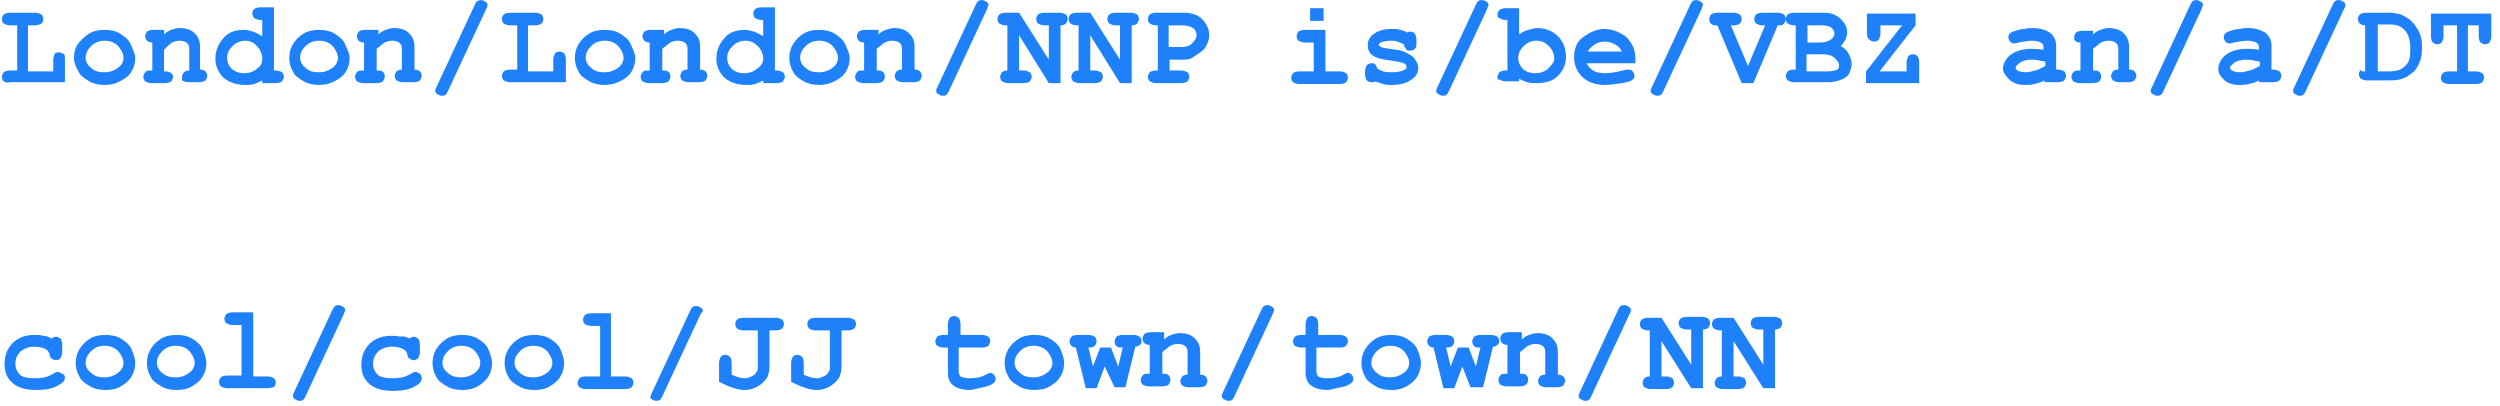<svg width="277" height="45" viewBox="0 0 277 45" fill="none" xmlns="http://www.w3.org/2000/svg">
<g clip-path="url(#clip0)">
<path d="M5.697 37.51C5.897 37.41 5.997 37.31 6.197 37.31C6.396 37.31 6.496 37.41 6.696 37.51C6.796 37.61 6.895 37.91 6.895 38.21V39.01C6.895 39.31 6.796 39.51 6.696 39.71C6.596 39.81 6.396 39.91 6.197 39.91C5.997 39.91 5.897 39.81 5.697 39.71C5.598 39.61 5.498 39.51 5.498 39.21C5.398 39.01 5.298 38.81 5.098 38.71C4.799 38.51 4.3 38.41 3.801 38.41C3.202 38.41 2.703 38.61 2.303 38.91C1.904 39.31 1.704 39.71 1.704 40.31C1.704 40.81 1.904 41.21 2.203 41.51C2.503 41.81 3.102 41.91 4 41.91C4.499 41.91 4.999 41.81 5.298 41.71C5.498 41.61 5.697 41.51 5.897 41.41C6.097 41.31 6.197 41.21 6.396 41.21C6.596 41.21 6.696 41.31 6.895 41.41C7.095 41.51 7.195 41.61 7.195 41.81C7.195 42.11 6.995 42.41 6.596 42.61C5.997 43.01 5.198 43.21 4 43.21C3.002 43.21 2.203 43.01 1.604 42.61C0.806 42.01 0.506 41.31 0.506 40.31C0.506 39.41 0.806 38.61 1.405 38.01C2.004 37.41 2.802 37.11 3.801 37.11C4.2 37.11 4.499 37.11 4.799 37.21C5.098 37.21 5.398 37.31 5.697 37.51Z" fill="#1E81FA"/>
<path d="M14.981 40.21C14.981 40.71 14.881 41.21 14.582 41.71C14.282 42.21 13.883 42.51 13.384 42.81C12.885 43.11 12.286 43.21 11.687 43.21C11.088 43.21 10.489 43.11 9.99 42.81C9.49 42.51 8.991 42.21 8.792 41.71C8.492 41.21 8.392 40.71 8.392 40.21C8.392 39.71 8.492 39.21 8.792 38.71C9.091 38.21 9.49 37.81 9.99 37.51C10.489 37.21 11.088 37.11 11.687 37.11C12.286 37.11 12.885 37.21 13.384 37.51C13.883 37.81 14.382 38.21 14.582 38.71C14.781 39.21 14.981 39.71 14.981 40.21ZM13.683 40.21C13.683 39.81 13.484 39.41 13.184 39.01C12.785 38.51 12.186 38.31 11.587 38.31C10.988 38.31 10.489 38.51 10.089 38.91C9.69 39.31 9.49 39.71 9.49 40.21C9.49 40.61 9.69 41.01 10.089 41.31C10.489 41.71 10.988 41.81 11.587 41.81C12.186 41.81 12.685 41.61 13.084 41.31C13.484 41.01 13.683 40.61 13.683 40.21Z" fill="#1E81FA"/>
<path d="M22.868 40.21C22.868 40.71 22.768 41.21 22.468 41.71C22.169 42.21 21.77 42.51 21.27 42.81C20.771 43.11 20.172 43.21 19.573 43.21C18.974 43.21 18.375 43.11 17.876 42.81C17.377 42.51 16.878 42.21 16.678 41.71C16.379 41.21 16.279 40.71 16.279 40.21C16.279 39.71 16.379 39.21 16.678 38.71C16.978 38.21 17.377 37.81 17.876 37.51C18.375 37.21 18.974 37.11 19.573 37.11C20.172 37.11 20.771 37.21 21.27 37.51C21.77 37.81 22.269 38.21 22.468 38.71C22.668 39.21 22.868 39.71 22.868 40.21ZM21.57 40.21C21.57 39.81 21.37 39.41 21.071 39.01C20.671 38.51 20.072 38.31 19.474 38.31C18.875 38.31 18.375 38.51 17.976 38.91C17.577 39.31 17.377 39.71 17.377 40.21C17.377 40.61 17.577 41.01 17.976 41.31C18.375 41.71 18.875 41.81 19.474 41.81C20.072 41.81 20.572 41.61 20.971 41.31C21.37 41.01 21.57 40.61 21.57 40.21Z" fill="#1E81FA"/>
<path d="M28.059 34.81V41.71H29.656C29.956 41.71 30.155 41.81 30.355 41.91C30.455 42.01 30.555 42.21 30.555 42.41C30.555 42.61 30.455 42.71 30.355 42.91C30.155 42.91 29.956 43.01 29.656 43.01H25.164C24.864 43.01 24.665 42.91 24.465 42.81C24.365 42.71 24.265 42.51 24.265 42.31C24.265 42.11 24.365 42.01 24.465 41.81C24.565 41.71 24.864 41.61 25.164 41.61H26.761V36.01H25.763C25.463 36.01 25.264 35.91 25.064 35.81C24.964 35.71 24.864 35.51 24.864 35.31C24.864 35.11 24.964 35.01 25.064 34.81C25.164 34.71 25.463 34.61 25.763 34.61H28.059V34.81Z" fill="#1E81FA"/>
<path d="M38.042 34.91L33.849 43.91C33.749 44.11 33.649 44.31 33.55 44.31C33.45 44.41 33.35 44.41 33.15 44.41C32.951 44.41 32.851 44.31 32.651 44.21C32.451 44.11 32.451 43.91 32.451 43.81C32.451 43.71 32.551 43.51 32.651 43.31L36.844 34.31C36.944 34.11 37.044 33.91 37.143 33.91C37.243 33.81 37.343 33.81 37.543 33.81C37.742 33.81 37.842 33.91 38.042 34.01C38.242 34.11 38.242 34.31 38.242 34.41C38.142 34.61 38.142 34.71 38.042 34.91Z" fill="#1E81FA"/>
<path d="M45.33 37.51C45.529 37.41 45.629 37.31 45.829 37.31C46.028 37.31 46.128 37.41 46.328 37.51C46.428 37.61 46.528 37.91 46.528 38.21V39.01C46.528 39.31 46.428 39.51 46.328 39.71C46.228 39.81 46.028 39.91 45.829 39.91C45.629 39.91 45.529 39.81 45.33 39.71C45.23 39.61 45.13 39.51 45.13 39.21C45.03 39.01 44.93 38.81 44.73 38.71C44.431 38.51 43.932 38.41 43.433 38.41C42.834 38.41 42.335 38.61 41.935 38.91C41.536 39.31 41.336 39.71 41.336 40.31C41.336 40.81 41.536 41.21 41.835 41.51C42.135 41.81 42.734 41.91 43.632 41.91C44.132 41.91 44.631 41.81 44.93 41.71C45.13 41.61 45.33 41.51 45.529 41.41C45.729 41.31 45.829 41.21 46.028 41.21C46.228 41.21 46.328 41.31 46.528 41.41C46.627 41.51 46.727 41.71 46.727 41.91C46.727 42.21 46.528 42.51 46.128 42.71C45.529 43.11 44.73 43.31 43.533 43.31C42.534 43.31 41.736 43.11 41.137 42.71C40.338 42.11 40.038 41.41 40.038 40.41C40.038 39.51 40.338 38.71 40.937 38.11C41.536 37.51 42.335 37.21 43.333 37.21C43.732 37.21 44.032 37.21 44.331 37.31C44.73 37.21 45.03 37.31 45.33 37.51Z" fill="#1E81FA"/>
<path d="M54.514 40.21C54.514 40.71 54.414 41.21 54.115 41.71C53.815 42.21 53.416 42.51 52.917 42.81C52.417 43.11 51.819 43.21 51.219 43.21C50.62 43.21 50.022 43.11 49.522 42.81C49.023 42.51 48.524 42.21 48.324 41.71C48.025 41.21 47.925 40.71 47.925 40.21C47.925 39.71 48.025 39.21 48.324 38.71C48.624 38.21 49.023 37.81 49.522 37.51C50.022 37.21 50.62 37.11 51.219 37.11C51.819 37.11 52.417 37.21 52.917 37.51C53.416 37.81 53.915 38.21 54.115 38.71C54.314 39.21 54.514 39.71 54.514 40.21ZM53.216 40.21C53.216 39.81 53.016 39.41 52.717 39.01C52.318 38.51 51.719 38.31 51.12 38.31C50.521 38.31 50.022 38.51 49.622 38.91C49.223 39.31 49.023 39.71 49.023 40.21C49.023 40.61 49.223 41.01 49.622 41.31C50.022 41.71 50.521 41.81 51.12 41.81C51.719 41.81 52.218 41.61 52.617 41.31C53.016 41.01 53.216 40.61 53.216 40.21Z" fill="#1E81FA"/>
<path d="M62.5 40.21C62.5 40.71 62.401 41.21 62.101 41.71C61.801 42.21 61.402 42.51 60.903 42.81C60.404 43.11 59.805 43.21 59.206 43.21C58.607 43.21 58.008 43.11 57.509 42.81C57.01 42.51 56.511 42.21 56.311 41.71C56.011 41.21 55.911 40.71 55.911 40.21C55.911 39.71 56.011 39.21 56.311 38.71C56.61 38.21 57.01 37.81 57.509 37.51C58.008 37.21 58.607 37.11 59.206 37.11C59.805 37.11 60.404 37.21 60.903 37.51C61.402 37.81 61.901 38.21 62.101 38.71C62.301 39.21 62.5 39.71 62.5 40.21ZM61.203 40.21C61.203 39.81 61.003 39.41 60.703 39.01C60.304 38.51 59.705 38.31 59.106 38.31C58.507 38.31 58.008 38.51 57.609 38.91C57.209 39.31 57.01 39.71 57.01 40.21C57.01 40.61 57.209 41.01 57.609 41.31C58.008 41.71 58.507 41.81 59.106 41.81C59.705 41.81 60.204 41.61 60.603 41.31C61.003 41.01 61.203 40.61 61.203 40.21Z" fill="#1E81FA"/>
<path d="M67.692 34.81V41.71H69.289C69.588 41.71 69.788 41.81 69.988 41.91C70.087 42.01 70.187 42.21 70.187 42.41C70.187 42.61 70.087 42.71 69.988 42.91C69.888 43.01 69.588 43.11 69.289 43.11H64.896C64.597 43.11 64.397 43.01 64.197 42.91C64.098 42.81 63.998 42.61 63.998 42.41C63.998 42.21 64.098 42.11 64.197 41.91C64.297 41.81 64.597 41.71 64.896 41.71H66.493V36.11H65.495C65.196 36.11 64.996 36.01 64.796 35.91C64.697 35.81 64.597 35.61 64.597 35.41C64.597 35.21 64.697 35.11 64.796 34.91C64.896 34.81 65.196 34.71 65.495 34.71H67.692V34.81Z" fill="#1E81FA"/>
<path d="M77.575 34.91L73.382 43.91C73.282 44.11 73.182 44.31 73.082 44.31C72.983 44.41 72.883 44.41 72.683 44.41C72.483 44.41 72.383 44.31 72.184 44.21C71.984 44.11 72.084 44.01 72.084 43.91C72.084 43.81 72.184 43.61 72.284 43.41L76.477 34.41C76.576 34.21 76.676 34.01 76.776 34.01C76.876 33.91 76.976 33.91 77.175 33.91C77.375 33.91 77.475 34.01 77.674 34.11C77.874 34.21 77.874 34.41 77.874 34.51C77.774 34.61 77.674 34.71 77.575 34.91Z" fill="#1E81FA"/>
<path d="M85.262 36.61V40.51C85.262 41.01 85.162 41.41 85.062 41.71C84.762 42.21 84.463 42.51 83.964 42.81C83.465 43.11 82.966 43.21 82.466 43.21C81.767 43.21 80.869 42.91 79.671 42.31V40.21C79.671 39.91 79.771 39.71 79.871 39.51C79.971 39.41 80.17 39.31 80.37 39.31C80.57 39.31 80.669 39.41 80.869 39.51C80.969 39.61 81.069 39.91 81.069 40.21V41.51C81.668 41.81 82.167 41.91 82.566 41.91C82.766 41.91 83.065 41.81 83.265 41.71C83.465 41.61 83.664 41.51 83.764 41.31C83.864 41.11 83.964 41.01 83.964 40.91C83.964 40.81 83.964 40.61 83.964 40.41V36.61H82.367C82.067 36.61 81.867 36.51 81.668 36.41C81.568 36.31 81.468 36.11 81.468 35.91C81.468 35.71 81.568 35.51 81.668 35.41C81.767 35.31 82.067 35.21 82.367 35.21H85.96C86.26 35.21 86.46 35.31 86.659 35.41C86.759 35.51 86.859 35.71 86.859 35.91C86.859 36.11 86.759 36.31 86.659 36.41C86.559 36.51 86.26 36.61 85.96 36.61H85.262Z" fill="#1E81FA"/>
<path d="M93.248 36.61V40.51C93.248 41.01 93.148 41.41 93.048 41.71C92.749 42.21 92.449 42.51 91.95 42.81C91.451 43.11 90.952 43.21 90.453 43.21C89.754 43.21 88.856 42.91 87.657 42.31V40.21C87.657 39.91 87.757 39.71 87.857 39.51C87.957 39.41 88.157 39.31 88.356 39.31C88.556 39.31 88.656 39.41 88.856 39.51C88.955 39.61 89.055 39.91 89.055 40.21V41.51C89.654 41.81 90.153 41.91 90.553 41.91C90.752 41.91 91.052 41.81 91.251 41.71C91.451 41.61 91.651 41.51 91.751 41.31C91.85 41.11 91.95 41.01 91.95 40.91C91.95 40.81 91.95 40.61 91.95 40.41V36.61H90.353C90.053 36.61 89.854 36.51 89.654 36.41C89.554 36.31 89.454 36.11 89.454 35.91C89.454 35.71 89.554 35.51 89.654 35.41C89.754 35.31 90.053 35.21 90.353 35.21H93.947C94.246 35.21 94.446 35.31 94.646 35.41C94.746 35.51 94.845 35.71 94.845 35.91C94.845 36.11 94.746 36.31 94.646 36.41C94.546 36.51 94.246 36.61 93.947 36.61H93.248Z" fill="#1E81FA"/>
<path d="M106.226 38.51V41.11C106.226 41.41 106.326 41.61 106.426 41.71C106.625 41.81 106.925 41.91 107.424 41.91C108.123 41.91 108.722 41.81 109.221 41.51C109.42 41.41 109.62 41.31 109.72 41.31C109.92 41.31 110.019 41.41 110.119 41.51C110.219 41.61 110.319 41.81 110.319 42.01C110.319 42.21 110.219 42.31 110.119 42.41C109.92 42.61 109.52 42.81 108.921 42.91C108.322 43.01 107.823 43.21 107.424 43.21C106.625 43.21 106.026 43.01 105.627 42.71C105.228 42.41 105.028 41.91 105.028 41.41V38.51H104.529C104.229 38.51 104.03 38.41 103.83 38.31C103.73 38.21 103.63 38.01 103.63 37.81C103.63 37.61 103.73 37.51 103.83 37.31C103.93 37.21 104.229 37.11 104.529 37.11H105.028V35.91C105.028 35.61 105.128 35.41 105.228 35.21C105.327 35.11 105.527 35.01 105.727 35.01C105.926 35.01 106.026 35.11 106.226 35.21C106.326 35.31 106.426 35.61 106.426 35.91V37.11H108.822C109.121 37.11 109.321 37.21 109.52 37.31C109.62 37.41 109.72 37.61 109.72 37.81C109.72 38.01 109.62 38.11 109.52 38.31C109.421 38.41 109.121 38.51 108.822 38.51H106.226Z" fill="#1E81FA"/>
<path d="M117.906 40.21C117.906 40.71 117.806 41.21 117.507 41.71C117.207 42.21 116.808 42.51 116.309 42.81C115.81 43.11 115.211 43.21 114.612 43.21C114.013 43.21 113.414 43.11 112.915 42.81C112.415 42.51 111.916 42.21 111.717 41.71C111.417 41.21 111.317 40.71 111.317 40.21C111.317 39.71 111.417 39.21 111.717 38.71C112.016 38.21 112.415 37.81 112.915 37.51C113.414 37.21 114.013 37.11 114.612 37.11C115.211 37.11 115.81 37.21 116.309 37.51C116.808 37.81 117.307 38.21 117.507 38.71C117.706 39.21 117.906 39.71 117.906 40.21ZM116.608 40.21C116.608 39.81 116.409 39.41 116.109 39.01C115.71 38.51 115.111 38.31 114.512 38.31C113.913 38.31 113.414 38.51 113.014 38.91C112.615 39.31 112.415 39.71 112.415 40.21C112.415 40.61 112.615 41.01 113.014 41.31C113.414 41.71 113.913 41.81 114.512 41.81C115.111 41.81 115.61 41.61 116.009 41.31C116.409 41.01 116.608 40.61 116.608 40.21Z" fill="#1E81FA"/>
<path d="M122.398 40.61L121.5 43.01H120.302L119.204 38.51C119.004 38.51 118.805 38.41 118.705 38.31C118.605 38.21 118.505 38.01 118.505 37.81C118.505 37.61 118.605 37.51 118.705 37.31C118.805 37.21 119.104 37.11 119.404 37.11H120.601C120.901 37.11 121.101 37.21 121.3 37.31C121.4 37.41 121.5 37.61 121.5 37.81C121.5 38.01 121.4 38.21 121.3 38.31C121.2 38.41 121.001 38.51 120.601 38.51L121.101 40.61L121.899 38.51H123.097L123.896 40.61L124.395 38.51C124.096 38.51 123.896 38.51 123.796 38.41C123.596 38.31 123.497 38.11 123.497 37.81C123.497 37.61 123.596 37.51 123.696 37.31C123.796 37.21 124.096 37.11 124.395 37.11H125.593C125.892 37.11 126.092 37.21 126.292 37.31C126.392 37.41 126.491 37.61 126.491 37.81C126.491 38.01 126.392 38.11 126.292 38.21C126.192 38.31 125.992 38.41 125.793 38.41L124.695 42.91H123.497L122.398 40.61Z" fill="#1E81FA"/>
<path d="M128.987 37.21V37.61C129.187 37.41 129.486 37.21 129.786 37.11C130.085 37.01 130.385 36.91 130.684 36.91C131.483 36.91 132.082 37.11 132.481 37.61C132.881 38.01 132.98 38.51 132.98 39.11V41.51C133.28 41.51 133.48 41.61 133.579 41.71C133.679 41.81 133.779 42.01 133.779 42.21C133.779 42.41 133.679 42.51 133.579 42.71C133.48 42.81 133.18 42.91 132.881 42.91H131.683C131.383 42.91 131.183 42.81 130.984 42.71C130.884 42.61 130.784 42.41 130.784 42.21C130.784 42.01 130.884 41.91 130.984 41.71C131.084 41.61 131.283 41.51 131.583 41.51V39.01C131.583 38.71 131.483 38.51 131.383 38.41C131.183 38.21 130.884 38.11 130.485 38.11C130.185 38.11 129.886 38.21 129.686 38.31C129.486 38.41 129.187 38.71 128.788 39.01V41.41C129.087 41.41 129.287 41.41 129.387 41.51C129.586 41.61 129.686 41.81 129.686 42.11C129.686 42.31 129.586 42.41 129.486 42.61C129.387 42.71 129.087 42.81 128.788 42.81H127.29C126.991 42.81 126.791 42.71 126.591 42.61C126.491 42.51 126.392 42.31 126.392 42.11C126.392 41.91 126.491 41.71 126.691 41.51C126.791 41.41 126.991 41.41 127.39 41.41V38.21C127.09 38.21 126.891 38.11 126.791 38.01C126.691 37.91 126.591 37.71 126.591 37.51C126.591 37.31 126.691 37.21 126.791 37.01C126.891 36.91 127.19 36.81 127.49 36.81H128.987V37.21Z" fill="#1E81FA"/>
<path d="M140.967 34.91L136.774 43.91C136.674 44.11 136.574 44.31 136.474 44.31C136.375 44.41 136.275 44.41 136.075 44.41C135.876 44.41 135.776 44.31 135.576 44.21C135.376 44.11 135.376 43.91 135.376 43.81C135.376 43.71 135.476 43.51 135.576 43.31L139.769 34.31C139.869 34.11 139.969 33.91 140.068 33.91C140.168 33.81 140.268 33.81 140.468 33.81C140.667 33.81 140.767 33.91 140.967 34.01C141.167 34.11 141.167 34.31 141.167 34.41C141.067 34.61 141.067 34.71 140.967 34.91Z" fill="#1E81FA"/>
<path d="M145.859 38.51V41.11C145.859 41.41 145.958 41.61 146.058 41.71C146.258 41.81 146.557 41.91 147.057 41.91C147.755 41.91 148.354 41.81 148.853 41.51C149.053 41.41 149.253 41.31 149.353 41.31C149.552 41.31 149.652 41.41 149.752 41.51C149.852 41.61 149.952 41.81 149.952 42.01C149.952 42.21 149.852 42.31 149.752 42.41C149.552 42.61 149.153 42.81 148.554 42.91C147.955 43.01 147.456 43.21 147.057 43.21C146.258 43.21 145.659 43.01 145.26 42.71C144.86 42.41 144.661 41.91 144.661 41.41V38.51H144.161C143.862 38.51 143.662 38.41 143.463 38.31C143.363 38.21 143.263 38.01 143.263 37.81C143.263 37.61 143.363 37.51 143.463 37.31C143.562 37.21 143.862 37.11 144.161 37.11H144.661V35.91C144.661 35.61 144.76 35.41 144.86 35.21C144.96 35.11 145.16 35.01 145.359 35.01C145.559 35.01 145.659 35.11 145.859 35.21C145.958 35.31 146.058 35.61 146.058 35.91V37.11H148.454C148.754 37.11 148.953 37.21 149.153 37.31C149.253 37.41 149.353 37.61 149.353 37.81C149.353 38.01 149.253 38.11 149.153 38.31C149.053 38.41 148.754 38.51 148.454 38.51H145.859Z" fill="#1E81FA"/>
<path d="M157.439 40.21C157.439 40.71 157.339 41.21 157.04 41.71C156.74 42.21 156.341 42.51 155.842 42.81C155.342 43.11 154.743 43.21 154.144 43.21C153.545 43.21 152.946 43.11 152.447 42.81C151.948 42.51 151.449 42.21 151.249 41.71C150.95 41.21 150.85 40.71 150.85 40.21C150.85 39.71 150.95 39.21 151.249 38.71C151.549 38.21 151.948 37.81 152.447 37.51C152.946 37.21 153.545 37.11 154.144 37.11C154.743 37.11 155.342 37.21 155.842 37.51C156.341 37.81 156.84 38.21 157.04 38.71C157.239 39.21 157.439 39.71 157.439 40.21ZM156.141 40.21C156.141 39.81 155.941 39.41 155.642 39.01C155.243 38.51 154.644 38.31 154.045 38.31C153.446 38.31 152.946 38.51 152.547 38.91C152.148 39.31 151.948 39.71 151.948 40.21C151.948 40.61 152.148 41.01 152.547 41.31C152.946 41.71 153.446 41.81 154.045 41.81C154.644 41.81 155.143 41.61 155.542 41.31C155.941 41.01 156.141 40.61 156.141 40.21Z" fill="#1E81FA"/>
<path d="M162.031 40.61L161.133 43.01H159.935L158.836 38.51C158.637 38.51 158.437 38.41 158.337 38.31C158.237 38.21 158.138 38.01 158.138 37.81C158.138 37.61 158.237 37.51 158.337 37.31C158.437 37.21 158.737 37.11 159.036 37.11H160.234C160.534 37.11 160.733 37.21 160.933 37.31C161.033 37.41 161.133 37.61 161.133 37.81C161.133 38.01 161.033 38.21 160.933 38.31C160.833 38.41 160.633 38.51 160.234 38.51L160.733 40.61L161.532 38.51H162.73L163.528 40.61L164.028 38.51C163.728 38.51 163.528 38.51 163.429 38.41C163.229 38.31 163.129 38.11 163.129 37.81C163.129 37.61 163.229 37.51 163.329 37.31C163.429 37.21 163.728 37.11 164.028 37.11H165.226C165.525 37.11 165.725 37.21 165.924 37.31C166.024 37.41 166.124 37.61 166.124 37.81C166.124 38.01 166.024 38.11 165.924 38.21C165.825 38.31 165.625 38.41 165.425 38.41L164.327 42.91H162.93L162.031 40.61Z" fill="#1E81FA"/>
<path d="M168.62 37.21V37.61C168.819 37.41 169.119 37.21 169.418 37.11C169.718 37.01 170.017 36.91 170.317 36.91C171.116 36.91 171.715 37.11 172.114 37.61C172.513 38.01 172.613 38.51 172.613 39.11V41.51C172.913 41.51 173.112 41.61 173.212 41.71C173.312 41.81 173.412 42.01 173.412 42.21C173.412 42.41 173.312 42.51 173.212 42.71C173.112 42.81 172.813 42.91 172.513 42.91H171.315C171.016 42.91 170.816 42.81 170.616 42.71C170.517 42.61 170.417 42.41 170.417 42.21C170.417 42.01 170.517 41.91 170.616 41.71C170.716 41.61 170.916 41.51 171.215 41.51V39.01C171.215 38.71 171.116 38.51 171.016 38.41C170.816 38.21 170.517 38.11 170.117 38.11C169.818 38.11 169.518 38.21 169.319 38.31C169.119 38.41 168.819 38.71 168.42 39.01V41.41C168.72 41.41 168.919 41.41 169.019 41.51C169.219 41.61 169.319 41.81 169.319 42.11C169.319 42.31 169.219 42.41 169.119 42.61C169.019 42.71 168.72 42.81 168.42 42.81H166.923C166.623 42.81 166.424 42.71 166.224 42.61C166.124 42.51 166.024 42.31 166.024 42.11C166.024 41.91 166.124 41.71 166.324 41.51C166.424 41.41 166.623 41.41 167.023 41.41V38.21C166.723 38.21 166.523 38.11 166.424 38.01C166.324 37.91 166.224 37.71 166.224 37.51C166.224 37.31 166.324 37.21 166.424 37.01C166.523 36.91 166.823 36.81 167.122 36.81H168.62V37.21Z" fill="#1E81FA"/>
<path d="M180.5 34.91L176.307 43.91C176.207 44.11 176.107 44.31 176.007 44.31C175.907 44.41 175.808 44.41 175.608 44.41C175.408 44.41 175.308 44.31 175.109 44.21C174.909 44.11 174.909 43.91 174.909 43.81C174.909 43.71 175.009 43.51 175.109 43.31L179.302 34.31C179.401 34.11 179.501 33.91 179.601 33.91C179.701 33.81 179.801 33.81 180 33.81C180.2 33.81 180.3 33.91 180.5 34.01C180.699 34.11 180.699 34.31 180.699 34.41C180.699 34.61 180.599 34.71 180.5 34.91Z" fill="#1E81FA"/>
<path d="M184.094 37.81V41.71H184.593C184.892 41.71 185.092 41.81 185.291 41.91C185.391 42.01 185.491 42.21 185.491 42.41C185.491 42.61 185.391 42.71 185.291 42.91C185.192 43.01 184.892 43.11 184.593 43.11H182.896C182.596 43.11 182.396 43.01 182.197 42.91C182.097 42.81 181.997 42.61 181.997 42.41C181.997 42.21 182.097 42.11 182.197 41.91C182.297 41.81 182.496 41.71 182.796 41.71V36.61H182.596C182.297 36.61 182.097 36.51 181.897 36.41C181.797 36.31 181.698 36.11 181.698 35.91C181.698 35.71 181.797 35.51 181.897 35.41C181.997 35.31 182.297 35.21 182.596 35.21H184.094L187.388 40.41V36.51H186.889C186.589 36.51 186.39 36.41 186.19 36.31C186.09 36.21 185.99 36.01 185.99 35.81C185.99 35.61 186.09 35.41 186.19 35.31C186.29 35.21 186.589 35.11 186.889 35.11H188.586C188.885 35.11 189.085 35.21 189.285 35.31C189.385 35.41 189.484 35.61 189.484 35.81C189.484 36.01 189.385 36.11 189.285 36.31C189.185 36.41 188.985 36.51 188.686 36.51V43.01H187.388L184.094 37.81Z" fill="#1E81FA"/>
<path d="M192.08 37.81V41.71H192.579C192.879 41.71 193.078 41.81 193.278 41.91C193.378 42.01 193.478 42.21 193.478 42.41C193.478 42.61 193.378 42.71 193.278 42.91C193.178 43.01 192.879 43.11 192.579 43.11H190.882C190.582 43.11 190.383 43.01 190.183 42.91C190.083 42.81 189.983 42.61 189.983 42.41C189.983 42.21 190.083 42.11 190.183 41.91C190.283 41.81 190.483 41.71 190.782 41.71V36.61H190.582C190.283 36.61 190.083 36.51 189.884 36.41C189.784 36.31 189.684 36.11 189.684 35.91C189.684 35.71 189.784 35.51 189.884 35.41C189.983 35.31 190.283 35.21 190.582 35.21H192.08L195.374 40.41V36.51H194.875C194.576 36.51 194.376 36.41 194.176 36.31C194.077 36.21 193.977 36.01 193.977 35.81C193.977 35.61 194.077 35.41 194.176 35.31C194.276 35.21 194.576 35.11 194.875 35.11H196.572C196.872 35.11 197.071 35.21 197.271 35.31C197.371 35.41 197.471 35.61 197.471 35.81C197.471 36.01 197.371 36.11 197.271 36.31C197.171 36.41 196.972 36.51 196.672 36.51V43.01H195.374L192.08 37.81Z" fill="#1E81FA"/>
<path d="M3.101 2.81V7.91H5.897V6.61C5.897 6.31 5.996 6.11 6.096 5.91C6.196 5.81 6.396 5.81 6.595 5.81C6.795 5.81 6.895 5.91 7.095 6.01C7.194 6.11 7.194 6.31 7.194 6.61V9.11H1.105C0.805 9.21 0.506 9.11 0.406 9.01C0.306 8.91 0.206 8.71 0.206 8.51C0.206 8.31 0.306 8.21 0.406 8.01C0.506 7.91 0.805 7.81 1.105 7.81H1.903V2.81H1.105C0.805 2.81 0.606 2.71 0.406 2.61C0.306 2.51 0.206 2.31 0.206 2.11C0.206 1.91 0.306 1.71 0.406 1.61C0.506 1.51 0.805 1.41 1.105 1.41H3.9C4.199 1.41 4.399 1.51 4.599 1.61C4.699 1.71 4.798 1.91 4.798 2.11C4.798 2.31 4.699 2.51 4.599 2.61C4.399 2.71 4.199 2.81 3.9 2.81H3.101Z" fill="#1E81FA"/>
<path d="M14.981 6.41C14.981 6.91 14.881 7.41 14.582 7.91C14.282 8.41 13.883 8.71 13.284 9.01C12.685 9.31 12.186 9.41 11.587 9.41C10.988 9.41 10.389 9.31 9.89 9.01C9.391 8.71 8.891 8.41 8.692 7.91C8.392 7.41 8.193 6.91 8.193 6.41C8.193 5.91 8.292 5.41 8.592 4.91C8.991 4.41 9.391 4.01 9.89 3.71C10.389 3.41 10.988 3.31 11.587 3.31C12.186 3.31 12.785 3.41 13.284 3.71C13.783 4.01 14.282 4.41 14.482 4.91C14.682 5.41 14.981 5.91 14.981 6.41ZM13.683 6.41C13.683 6.01 13.484 5.61 13.184 5.21C12.785 4.71 12.186 4.51 11.587 4.51C10.988 4.51 10.489 4.71 10.089 5.11C9.69 5.51 9.49 5.91 9.49 6.41C9.49 6.81 9.69 7.21 10.089 7.51C10.489 7.91 10.988 8.01 11.587 8.01C12.186 8.01 12.685 7.81 13.084 7.51C13.484 7.21 13.683 6.81 13.683 6.41Z" fill="#1E81FA"/>
<path d="M18.176 3.41V3.81C18.375 3.61 18.675 3.41 18.974 3.31C19.274 3.21 19.573 3.11 19.873 3.11C20.671 3.11 21.27 3.31 21.67 3.81C22.069 4.21 22.169 4.71 22.169 5.31V7.71C22.468 7.71 22.668 7.81 22.768 7.91C22.868 8.01 22.968 8.21 22.968 8.41C22.968 8.61 22.868 8.71 22.768 8.91C22.668 9.01 22.369 9.11 22.069 9.11H20.871C20.572 9.11 20.372 9.01 20.172 8.91C20.172 8.91 20.172 8.71 20.172 8.51C20.172 8.31 20.272 8.21 20.372 8.01C20.472 7.91 20.671 7.81 20.971 7.81V5.41C20.971 5.11 20.871 4.91 20.771 4.81C20.572 4.61 20.272 4.51 19.873 4.51C19.573 4.51 19.274 4.61 19.074 4.71C18.875 4.81 18.575 5.11 18.176 5.51V7.91C18.475 7.91 18.675 7.91 18.775 8.01C19.074 8.11 19.174 8.31 19.174 8.51C19.174 8.71 19.074 8.81 18.974 9.01C18.875 9.11 18.575 9.21 18.276 9.21H16.778C16.479 9.21 16.279 9.11 16.079 9.01C15.979 8.91 15.88 8.71 15.88 8.51C15.88 8.31 15.979 8.11 16.179 7.91C16.279 7.81 16.479 7.81 16.878 7.81V4.71C16.578 4.71 16.379 4.61 16.279 4.51C16.179 4.41 16.079 4.21 16.079 4.01C16.079 3.81 16.179 3.71 16.279 3.51C16.379 3.41 16.678 3.31 16.978 3.31H18.176V3.41Z" fill="#1E81FA"/>
<path d="M30.355 0.91V7.81H30.555C30.854 7.81 31.054 7.91 31.253 8.01C31.353 8.11 31.453 8.31 31.453 8.51C31.453 8.71 31.353 8.81 31.253 9.01C31.154 9.11 30.854 9.21 30.555 9.21H29.057V8.91C28.858 9.01 28.458 9.21 28.159 9.31C27.859 9.41 27.46 9.41 27.16 9.41C26.162 9.41 25.363 9.11 24.765 8.61C24.166 8.01 23.866 7.31 23.866 6.51C23.866 5.61 24.166 4.91 24.765 4.21C25.363 3.51 26.162 3.31 27.061 3.31C27.36 3.31 27.759 3.41 28.059 3.51C28.358 3.61 28.658 3.81 29.057 4.01V2.21H28.858C28.558 2.21 28.358 2.11 28.159 2.01C28.059 1.91 27.959 1.71 27.959 1.51C27.959 1.31 28.059 1.11 28.159 1.01C28.259 0.91 28.558 0.81 28.858 0.81H30.355V0.91ZM29.057 6.51C29.057 6.01 28.858 5.51 28.458 5.11C28.159 4.71 27.66 4.51 27.16 4.51C26.661 4.51 26.162 4.71 25.763 5.11C25.363 5.51 25.164 5.91 25.164 6.41C25.164 6.91 25.363 7.31 25.663 7.61C25.962 7.91 26.462 8.11 27.061 8.11C27.66 8.11 28.159 7.91 28.458 7.61C28.957 7.31 29.057 6.91 29.057 6.51Z" fill="#1E81FA"/>
<path d="M38.741 6.41C38.741 6.91 38.641 7.41 38.341 7.91C38.042 8.41 37.643 8.71 37.044 9.01C36.445 9.31 35.946 9.41 35.346 9.41C34.748 9.41 34.148 9.31 33.649 9.01C33.15 8.71 32.651 8.41 32.451 7.91C32.152 7.41 32.052 6.91 32.052 6.41C32.052 5.91 32.152 5.41 32.451 4.91C32.751 4.41 33.15 4.01 33.649 3.71C34.148 3.41 34.748 3.31 35.346 3.31C35.946 3.31 36.544 3.41 37.044 3.71C37.543 4.01 38.042 4.41 38.242 4.91C38.441 5.41 38.741 5.91 38.741 6.41ZM37.443 6.41C37.443 6.01 37.243 5.61 36.944 5.21C36.544 4.71 35.946 4.51 35.346 4.51C34.748 4.51 34.248 4.71 33.849 5.11C33.45 5.51 33.25 5.91 33.25 6.41C33.25 6.81 33.45 7.21 33.849 7.51C34.248 7.91 34.748 8.01 35.346 8.01C35.946 8.01 36.445 7.81 36.844 7.51C37.243 7.21 37.443 6.81 37.443 6.41Z" fill="#1E81FA"/>
<path d="M41.935 3.41V3.81C42.135 3.61 42.434 3.41 42.734 3.31C43.033 3.21 43.333 3.11 43.632 3.11C44.431 3.11 45.03 3.31 45.429 3.81C45.829 4.21 45.928 4.71 45.928 5.31V7.71C46.228 7.71 46.428 7.81 46.528 7.91C46.627 8.01 46.727 8.21 46.727 8.41C46.727 8.61 46.627 8.71 46.528 8.91C46.428 9.01 46.128 9.11 45.829 9.11H44.631C44.331 9.11 44.132 9.01 43.932 8.91C43.832 8.81 43.732 8.61 43.732 8.41C43.732 8.21 43.832 8.11 43.932 7.91C44.032 7.81 44.231 7.71 44.531 7.71V5.41C44.531 5.11 44.431 4.91 44.331 4.81C44.132 4.61 43.832 4.51 43.433 4.51C43.133 4.51 42.834 4.61 42.634 4.71C42.434 4.81 42.135 5.11 41.736 5.41V7.81C42.035 7.81 42.235 7.81 42.335 7.91C42.534 8.01 42.634 8.21 42.634 8.51C42.634 8.71 42.534 8.81 42.434 9.01C42.335 9.11 42.035 9.21 41.736 9.21H40.238C39.939 9.21 39.739 9.11 39.539 9.01C39.44 8.91 39.34 8.71 39.34 8.51C39.34 8.31 39.44 8.11 39.639 7.91C39.739 7.81 39.939 7.81 40.338 7.81V4.71C40.038 4.71 39.839 4.61 39.739 4.51C39.639 4.41 39.539 4.21 39.539 4.01C39.539 3.81 39.639 3.71 39.739 3.51C39.839 3.41 40.138 3.31 40.438 3.31H41.935V3.41Z" fill="#1E81FA"/>
<path d="M53.815 1.11L49.622 10.11C49.522 10.31 49.422 10.51 49.323 10.51C49.223 10.61 49.123 10.61 48.923 10.61C48.724 10.61 48.624 10.51 48.424 10.41C48.225 10.31 48.225 10.11 48.225 10.01C48.225 9.91 48.324 9.71 48.424 9.51L52.617 0.51C52.717 0.31 52.817 0.11 52.917 0.11C53.116 0.01 53.216 0.01 53.316 0.01C53.516 0.01 53.615 0.11 53.815 0.21C54.015 0.31 54.015 0.51 54.015 0.61C54.015 0.71 53.915 0.91 53.815 1.11Z" fill="#1E81FA"/>
<path d="M58.507 2.81V7.91H61.302V6.61C61.302 6.31 61.402 6.11 61.502 5.91C61.602 5.81 61.801 5.71 62.001 5.71C62.201 5.71 62.301 5.81 62.5 5.91C62.6 6.01 62.7 6.31 62.7 6.61V9.11H56.511C56.211 9.11 56.011 9.01 55.812 8.91C55.712 8.81 55.612 8.61 55.612 8.41C55.612 8.21 55.712 8.11 55.812 7.91C55.911 7.81 56.211 7.71 56.511 7.71H57.309V2.81H56.511C56.211 2.81 56.011 2.71 55.812 2.61C55.712 2.51 55.612 2.31 55.612 2.11C55.612 1.91 55.712 1.71 55.812 1.61C55.911 1.51 56.211 1.41 56.511 1.41H59.306C59.605 1.41 59.805 1.51 60.005 1.61C60.104 1.71 60.204 1.91 60.204 2.11C60.204 2.31 60.104 2.51 60.005 2.61C59.905 2.71 59.605 2.81 59.306 2.81H58.507Z" fill="#1E81FA"/>
<path d="M70.387 6.41C70.387 6.91 70.287 7.41 69.988 7.91C69.688 8.41 69.289 8.71 68.69 9.01C68.091 9.31 67.592 9.41 66.993 9.41C66.394 9.41 65.795 9.31 65.296 9.01C64.796 8.71 64.297 8.41 64.098 7.91C63.798 7.41 63.698 6.91 63.698 6.41C63.698 5.91 63.798 5.41 64.098 4.91C64.397 4.41 64.796 4.01 65.296 3.71C65.795 3.41 66.394 3.31 66.993 3.31C67.592 3.31 68.191 3.41 68.69 3.71C69.189 4.01 69.688 4.41 69.888 4.91C70.087 5.41 70.387 5.91 70.387 6.41ZM69.089 6.41C69.089 6.01 68.889 5.61 68.59 5.21C68.191 4.71 67.592 4.51 66.993 4.51C66.394 4.51 65.894 4.71 65.495 5.11C65.096 5.51 64.896 5.91 64.896 6.41C64.896 6.81 65.096 7.21 65.495 7.51C65.894 7.91 66.394 8.01 66.993 8.01C67.592 8.01 68.091 7.81 68.49 7.51C68.889 7.21 69.089 6.81 69.089 6.41Z" fill="#1E81FA"/>
<path d="M73.581 3.41V3.81C73.781 3.61 74.081 3.41 74.38 3.31C74.68 3.21 74.979 3.11 75.279 3.11C76.077 3.11 76.676 3.31 77.076 3.81C77.475 4.21 77.575 4.71 77.575 5.31V7.71C77.874 7.71 78.074 7.81 78.174 7.91C78.273 8.01 78.373 8.21 78.373 8.41C78.373 8.61 78.273 8.71 78.174 8.91C78.074 9.01 77.774 9.11 77.475 9.11H76.277C75.977 9.11 75.778 9.01 75.578 8.91C75.478 8.81 75.378 8.61 75.378 8.41C75.378 8.21 75.478 8.11 75.578 7.91C75.678 7.81 75.877 7.71 76.177 7.71V5.41C76.177 5.11 76.077 4.91 75.977 4.81C75.778 4.61 75.478 4.51 75.079 4.51C74.779 4.51 74.48 4.61 74.28 4.71C74.081 4.81 73.781 5.11 73.382 5.41V7.81C73.681 7.81 73.881 7.81 73.981 7.91C74.18 8.01 74.28 8.21 74.28 8.51C74.28 8.71 74.18 8.81 74.081 9.01C73.981 9.11 73.681 9.21 73.382 9.21H71.884C71.585 9.21 71.385 9.11 71.186 9.01C71.086 8.91 70.986 8.71 70.986 8.51C70.986 8.31 71.086 8.11 71.285 7.91C71.385 7.81 71.585 7.81 71.984 7.81V4.71C71.685 4.71 71.485 4.61 71.385 4.51C71.285 4.41 71.186 4.21 71.186 4.01C71.186 3.81 71.285 3.71 71.385 3.51C71.485 3.41 71.784 3.31 72.084 3.31H73.581V3.41Z" fill="#1E81FA"/>
<path d="M85.861 0.91V7.81H86.06C86.36 7.81 86.559 7.91 86.759 8.01C86.859 8.11 86.959 8.31 86.959 8.51C86.959 8.71 86.859 8.81 86.759 9.01C86.659 9.11 86.36 9.21 86.06 9.21H84.563V8.91C84.263 9.11 83.964 9.21 83.664 9.31C83.365 9.41 82.966 9.41 82.666 9.41C81.668 9.41 80.869 9.11 80.27 8.61C79.671 8.01 79.372 7.31 79.372 6.51C79.372 5.61 79.671 4.91 80.27 4.21C80.869 3.51 81.668 3.31 82.566 3.31C82.866 3.31 83.265 3.41 83.564 3.51C83.864 3.61 84.163 3.81 84.563 4.01V2.21H84.363C84.064 2.21 83.864 2.11 83.664 2.01C83.564 1.91 83.465 1.71 83.465 1.51C83.465 1.31 83.564 1.11 83.664 1.01C83.764 0.91 84.064 0.81 84.363 0.81H85.861V0.91ZM84.563 6.51C84.563 6.01 84.363 5.51 83.964 5.11C83.564 4.71 83.165 4.51 82.566 4.51C82.067 4.51 81.568 4.71 81.168 5.11C80.769 5.51 80.57 5.91 80.57 6.41C80.57 6.91 80.769 7.31 81.069 7.61C81.368 7.91 81.867 8.11 82.466 8.11C83.065 8.11 83.564 7.91 83.864 7.61C84.363 7.31 84.563 6.91 84.563 6.51Z" fill="#1E81FA"/>
<path d="M94.147 6.41C94.147 6.91 94.047 7.41 93.747 7.91C93.448 8.41 93.048 8.71 92.449 9.01C91.85 9.31 91.351 9.41 90.752 9.41C90.153 9.41 89.554 9.31 89.055 9.01C88.556 8.71 88.057 8.41 87.857 7.91C87.558 7.41 87.458 6.91 87.458 6.41C87.458 5.91 87.558 5.41 87.857 4.91C88.157 4.41 88.556 4.01 89.055 3.71C89.554 3.41 90.153 3.31 90.752 3.31C91.351 3.31 91.95 3.41 92.449 3.71C92.948 4.01 93.448 4.41 93.647 4.91C93.847 5.41 94.147 5.91 94.147 6.41ZM92.849 6.41C92.849 6.01 92.649 5.61 92.35 5.21C91.95 4.71 91.351 4.51 90.752 4.51C90.153 4.51 89.654 4.71 89.255 5.11C88.856 5.51 88.656 5.91 88.656 6.41C88.656 6.81 88.856 7.21 89.255 7.51C89.654 7.91 90.153 8.01 90.752 8.01C91.351 8.01 91.85 7.81 92.25 7.51C92.649 7.21 92.849 6.81 92.849 6.41Z" fill="#1E81FA"/>
<path d="M97.341 3.41V3.81C97.541 3.61 97.84 3.41 98.14 3.31C98.439 3.21 98.739 3.11 99.038 3.11C99.837 3.11 100.436 3.31 100.835 3.81C101.234 4.21 101.334 4.71 101.334 5.31V7.71C101.634 7.71 101.833 7.81 101.933 7.91C102.033 8.01 102.133 8.21 102.133 8.41C102.133 8.61 102.033 8.71 101.933 8.91C101.833 9.01 101.534 9.11 101.234 9.11H100.036C99.737 9.11 99.537 9.01 99.338 8.91C99.238 8.81 99.138 8.61 99.138 8.41C99.138 8.21 99.238 8.11 99.338 7.91C99.438 7.81 99.637 7.71 99.937 7.71V5.41C99.937 5.11 99.837 4.91 99.737 4.81C99.537 4.61 99.238 4.51 98.838 4.51C98.539 4.51 98.24 4.61 98.04 4.71C97.84 4.81 97.541 5.11 97.141 5.41V7.81C97.441 7.81 97.641 7.81 97.74 7.91C97.94 8.01 98.04 8.21 98.04 8.51C98.04 8.71 97.94 8.81 97.84 9.01C97.74 9.11 97.441 9.21 97.141 9.21H95.644C95.344 9.21 95.145 9.11 94.945 9.01C94.845 8.91 94.746 8.71 94.746 8.51C94.746 8.31 94.845 8.11 95.045 7.91C95.145 7.81 95.344 7.81 95.744 7.81V4.71C95.444 4.71 95.245 4.61 95.145 4.51C95.045 4.41 94.945 4.21 94.945 4.01C94.945 3.81 95.045 3.71 95.145 3.51C95.245 3.41 95.544 3.31 95.844 3.31H97.341V3.41Z" fill="#1E81FA"/>
<path d="M109.321 1.11L105.128 10.11C105.028 10.31 104.928 10.51 104.828 10.51C104.728 10.61 104.629 10.61 104.429 10.61C104.229 10.61 104.13 10.51 103.93 10.41C103.73 10.31 103.73 10.11 103.73 10.01C103.73 9.91 103.83 9.71 103.93 9.51L108.123 0.51C108.223 0.31 108.322 0.11 108.422 0.11C108.522 0.01 108.622 0.01 108.822 0.01C109.021 0.01 109.121 0.11 109.321 0.21C109.52 0.31 109.52 0.51 109.52 0.61C109.42 0.71 109.42 0.91 109.321 1.11Z" fill="#1E81FA"/>
<path d="M112.915 3.91V7.81H113.414C113.713 7.81 113.913 7.91 114.113 8.01C114.212 8.11 114.312 8.31 114.312 8.51C114.312 8.71 114.212 8.81 114.113 9.01C114.013 9.11 113.713 9.21 113.414 9.21H111.717C111.417 9.21 111.217 9.11 111.018 9.01C110.918 8.91 110.818 8.71 110.818 8.51C110.818 8.31 110.918 8.21 111.018 8.01C111.118 7.91 111.317 7.81 111.617 7.81V2.81H111.417C111.118 2.81 110.918 2.71 110.718 2.61C110.618 2.51 110.519 2.31 110.519 2.11C110.519 1.91 110.618 1.71 110.718 1.61C110.818 1.51 111.118 1.41 111.417 1.41H112.915L116.209 6.61V2.81H115.71C115.41 2.81 115.211 2.71 115.011 2.61C114.911 2.51 114.811 2.31 114.811 2.11C114.811 1.91 114.911 1.71 115.011 1.61C115.111 1.51 115.41 1.41 115.71 1.41H117.407C117.706 1.41 117.906 1.51 118.106 1.61C118.206 1.71 118.305 1.91 118.305 2.11C118.305 2.31 118.206 2.41 118.106 2.61C118.006 2.71 117.806 2.81 117.507 2.81V9.21H116.209L112.915 3.91Z" fill="#1E81FA"/>
<path d="M120.801 3.91V7.81H121.3C121.6 7.81 121.799 7.91 121.999 8.01C122.099 8.11 122.199 8.31 122.199 8.51C122.199 8.71 122.099 8.81 121.999 9.01C121.899 9.11 121.6 9.21 121.3 9.21H119.603C119.304 9.21 119.104 9.11 118.904 9.01C118.805 8.91 118.705 8.71 118.705 8.51C118.705 8.31 118.805 8.21 118.904 8.01C119.004 7.91 119.204 7.81 119.503 7.81V2.81H119.304C119.004 2.81 118.805 2.71 118.605 2.61C118.505 2.51 118.405 2.31 118.405 2.11C118.405 1.91 118.505 1.71 118.605 1.61C118.705 1.51 119.004 1.41 119.304 1.41H120.801L124.096 6.61V2.81H123.596C123.297 2.81 123.097 2.71 122.898 2.61C122.798 2.51 122.698 2.31 122.698 2.11C122.698 1.91 122.798 1.71 122.898 1.61C122.997 1.51 123.297 1.41 123.596 1.41H125.294C125.593 1.41 125.793 1.51 125.992 1.61C126.092 1.71 126.192 1.91 126.192 2.11C126.192 2.31 126.092 2.41 125.992 2.61C125.892 2.71 125.693 2.81 125.393 2.81V9.21H124.096L120.801 3.91Z" fill="#1E81FA"/>
<path d="M129.586 6.51V7.81H130.884C131.183 7.81 131.383 7.91 131.583 8.01C131.683 8.11 131.782 8.31 131.782 8.51C131.782 8.71 131.683 8.81 131.583 9.01C131.483 9.11 131.183 9.21 130.884 9.21H128.089C127.789 9.21 127.59 9.11 127.39 9.01C127.29 8.91 127.19 8.71 127.19 8.51C127.19 8.31 127.29 8.21 127.39 8.01C127.49 7.91 127.789 7.81 128.089 7.81H128.288V2.81H128.089C127.789 2.81 127.59 2.71 127.39 2.61C127.29 2.51 127.19 2.31 127.19 2.11C127.19 1.91 127.29 1.71 127.39 1.61C127.49 1.51 127.789 1.41 128.089 1.41H131.084C131.982 1.41 132.681 1.61 133.18 2.11C133.679 2.61 133.979 3.21 133.979 3.91C133.979 4.31 133.879 4.61 133.679 5.01C133.579 5.31 133.38 5.51 132.98 5.81C132.681 6.01 132.381 6.21 132.082 6.41C131.782 6.61 131.383 6.61 130.784 6.61H129.586V6.51ZM129.586 5.21H130.784C131.383 5.21 131.782 5.11 132.082 4.81C132.381 4.51 132.581 4.21 132.581 3.91C132.581 3.61 132.481 3.31 132.182 3.11C131.882 2.91 131.483 2.81 130.984 2.81H129.486V5.21H129.586Z" fill="#1E81FA"/>
<path d="M146.857 3.41V7.91H148.454C148.754 7.91 148.953 8.01 149.153 8.11C149.253 8.21 149.353 8.41 149.353 8.61C149.353 8.81 149.253 8.91 149.153 9.11C149.053 9.21 148.754 9.31 148.454 9.31H143.962C143.662 9.31 143.463 9.21 143.263 9.11C143.163 9.01 143.063 8.81 143.063 8.61C143.063 8.41 143.163 8.31 143.263 8.11C143.363 8.01 143.662 7.91 143.962 7.91H145.559V4.71H144.561C144.261 4.71 144.062 4.61 143.862 4.51C143.762 4.41 143.662 4.21 143.662 4.01C143.662 3.81 143.762 3.71 143.862 3.51C143.962 3.41 144.261 3.31 144.561 3.31H146.857V3.41ZM146.657 0.91V2.31H145.16V0.91H146.657Z" fill="#1E81FA"/>
<path d="M155.542 4.91C155.342 4.81 155.143 4.71 154.843 4.61C154.644 4.51 154.344 4.51 154.144 4.51C153.645 4.51 153.246 4.61 152.946 4.71C152.847 4.81 152.747 4.91 152.747 4.91C152.747 5.01 152.847 5.11 153.046 5.21C153.146 5.31 153.446 5.31 153.945 5.41C154.843 5.51 155.442 5.61 155.742 5.81C156.141 6.01 156.54 6.21 156.74 6.51C156.94 6.81 157.139 7.11 157.139 7.51C157.139 8.01 156.94 8.41 156.54 8.71C155.941 9.21 155.143 9.41 154.244 9.41C153.845 9.41 153.545 9.41 153.246 9.31C152.946 9.21 152.647 9.11 152.347 9.01C152.248 9.11 152.248 9.11 152.148 9.11C152.048 9.11 152.048 9.11 151.948 9.11C151.749 9.11 151.549 9.01 151.449 8.91C151.349 8.81 151.249 8.51 151.249 8.21V7.91C151.249 7.61 151.349 7.41 151.449 7.21C151.549 7.11 151.749 7.01 151.948 7.01C152.148 7.01 152.248 7.01 152.347 7.11C152.447 7.21 152.547 7.31 152.547 7.51C152.747 7.71 152.946 7.81 153.246 7.91C153.545 8.01 153.845 8.01 154.244 8.01C154.843 8.01 155.342 7.91 155.642 7.71C155.842 7.61 155.842 7.51 155.842 7.41C155.842 7.21 155.742 7.11 155.542 7.01C155.342 6.91 154.843 6.81 154.144 6.71C153.146 6.61 152.447 6.41 152.048 6.11C151.649 5.81 151.549 5.41 151.549 5.01C151.549 4.51 151.749 4.11 152.148 3.81C152.647 3.41 153.346 3.21 154.244 3.21C154.544 3.21 154.843 3.21 155.143 3.31C155.442 3.41 155.642 3.41 155.941 3.61C156.041 3.51 156.141 3.51 156.141 3.51C156.241 3.51 156.241 3.51 156.341 3.51C156.54 3.51 156.64 3.61 156.74 3.71C156.84 3.81 156.94 4.11 156.94 4.41V4.71C156.94 5.01 156.94 5.21 156.84 5.31C156.74 5.51 156.54 5.61 156.241 5.61C156.041 5.61 155.941 5.61 155.842 5.51C155.642 5.21 155.542 5.11 155.542 4.91Z" fill="#1E81FA"/>
<path d="M164.726 1.11L160.534 10.11C160.434 10.31 160.334 10.51 160.234 10.51C160.134 10.61 160.034 10.61 159.835 10.61C159.635 10.61 159.535 10.51 159.336 10.41C159.136 10.31 159.136 10.11 159.136 10.01C159.136 9.91 159.236 9.71 159.336 9.51L163.528 0.51C163.628 0.31 163.728 0.11 163.828 0.11C163.928 0.01 164.028 0.01 164.227 0.01C164.427 0.01 164.527 0.11 164.726 0.21C164.926 0.31 164.926 0.51 164.926 0.61C164.826 0.71 164.826 0.91 164.726 1.11Z" fill="#1E81FA"/>
<path d="M168.32 0.91V3.81C168.62 3.61 168.919 3.41 169.319 3.31C169.718 3.21 170.017 3.11 170.317 3.11C171.215 3.11 172.014 3.41 172.613 4.01C173.212 4.61 173.512 5.41 173.512 6.31C173.512 7.11 173.212 7.81 172.613 8.41C172.014 9.01 171.215 9.21 170.217 9.21C169.918 9.21 169.518 9.21 169.219 9.11C168.919 9.01 168.62 8.91 168.32 8.71V9.01H166.823C166.523 9.01 166.324 8.91 166.124 8.81C165.924 8.91 165.924 8.71 165.924 8.51C165.924 8.31 166.024 8.21 166.124 8.01C166.224 7.91 166.523 7.81 166.823 7.81H167.023V2.21H166.823C166.523 2.21 166.324 2.11 166.124 2.01C165.924 1.91 165.924 1.81 165.924 1.61C165.924 1.41 166.024 1.31 166.124 1.11C166.224 1.01 166.523 0.91 166.823 0.91H168.32ZM172.214 6.51C172.214 6.01 172.014 5.51 171.615 5.11C171.215 4.71 170.816 4.51 170.217 4.51C169.718 4.51 169.219 4.71 168.819 5.11C168.42 5.51 168.221 5.91 168.221 6.41C168.221 6.91 168.42 7.31 168.72 7.61C169.019 7.91 169.518 8.11 170.117 8.11C170.716 8.11 171.215 7.91 171.515 7.61C171.814 7.31 172.214 6.91 172.214 6.51Z" fill="#1E81FA"/>
<path d="M181.099 7.01H175.808C175.907 7.31 176.207 7.61 176.506 7.81C176.806 8.01 177.305 8.11 177.904 8.11C178.403 8.11 179.002 8.01 179.801 7.81C180.1 7.71 180.4 7.71 180.5 7.71C180.699 7.71 180.799 7.81 180.899 7.91C180.999 8.01 181.099 8.21 181.099 8.41C181.099 8.61 180.999 8.71 180.899 8.81C180.699 9.01 180.3 9.11 179.701 9.21C179.002 9.31 178.403 9.41 177.804 9.41C176.806 9.41 175.907 9.11 175.308 8.51C174.709 7.91 174.41 7.21 174.41 6.31C174.41 5.41 174.709 4.61 175.408 4.11C176.107 3.61 176.906 3.21 177.704 3.21C178.204 3.21 178.703 3.31 179.202 3.51C179.601 3.71 180 3.91 180.2 4.11C180.5 4.41 180.799 4.81 180.999 5.31C181.099 5.61 181.198 6.01 181.198 6.41V7.01H181.099ZM179.701 5.71C179.501 5.31 179.202 5.01 178.902 4.91C178.603 4.71 178.204 4.61 177.804 4.61C177.405 4.61 177.006 4.71 176.706 4.91C176.407 5.11 176.107 5.41 175.907 5.71H179.701Z" fill="#1E81FA"/>
<path d="M188.486 1.11L184.293 10.11C184.193 10.31 184.094 10.51 183.994 10.51C183.894 10.61 183.794 10.61 183.594 10.61C183.395 10.61 183.295 10.51 183.095 10.41C182.896 10.31 182.896 10.11 182.896 10.01C182.896 9.91 182.995 9.71 183.095 9.51L187.288 0.51C187.388 0.31 187.488 0.11 187.588 0.11C187.687 0.01 187.787 0.01 187.987 0.01C188.187 0.01 188.286 0.11 188.486 0.21C188.686 0.31 188.686 0.51 188.686 0.61C188.586 0.71 188.586 0.91 188.486 1.11Z" fill="#1E81FA"/>
<path d="M193.677 7.31L195.574 2.81H195.274C194.975 2.81 194.775 2.71 194.576 2.61C194.476 2.51 194.376 2.31 194.376 2.11C194.376 1.91 194.476 1.71 194.576 1.61C194.676 1.51 194.975 1.41 195.274 1.41H196.972C197.271 1.41 197.471 1.51 197.67 1.61C197.77 1.71 197.87 1.91 197.87 2.11C197.87 2.31 197.77 2.51 197.571 2.71C197.471 2.81 197.271 2.81 196.972 2.81L194.276 9.21H192.978L190.283 2.81C189.983 2.81 189.784 2.81 189.684 2.71C189.484 2.61 189.385 2.41 189.385 2.11C189.385 1.91 189.484 1.71 189.584 1.61C189.684 1.51 189.983 1.41 190.283 1.41H192.08C192.379 1.41 192.579 1.51 192.779 1.61C192.879 1.71 192.978 1.91 192.978 2.11C192.978 2.31 192.879 2.51 192.779 2.61C192.679 2.71 192.379 2.81 192.08 2.81H191.78L193.677 7.31Z" fill="#1E81FA"/>
<path d="M198.968 7.91V2.81H198.769C198.469 2.81 198.269 2.71 198.07 2.61C197.97 2.51 197.87 2.31 197.87 2.11C197.87 1.91 197.97 1.71 198.07 1.61C198.17 1.51 198.469 1.41 198.769 1.41H202.063C202.862 1.41 203.461 1.61 203.96 2.11C204.459 2.61 204.659 3.01 204.659 3.61C204.659 3.91 204.559 4.21 204.459 4.41C204.359 4.61 204.159 4.91 203.96 5.11C204.359 5.31 204.659 5.61 204.858 6.01C205.058 6.41 205.158 6.71 205.158 7.11C205.158 7.41 205.058 7.71 204.958 8.01C204.858 8.21 204.758 8.41 204.559 8.51C204.359 8.71 204.06 8.81 203.76 8.91C203.461 9.01 203.061 9.11 202.562 9.11H198.769C198.469 9.11 198.269 9.01 198.07 8.91C197.97 8.81 197.87 8.61 197.87 8.41C197.87 8.21 197.97 8.11 198.07 7.91C198.17 7.81 198.469 7.71 198.769 7.71H198.968V7.91ZM200.266 4.71H201.664C202.163 4.71 202.562 4.61 202.961 4.31C203.161 4.11 203.261 3.91 203.261 3.71C203.261 3.51 203.161 3.31 202.961 3.11C202.762 2.91 202.362 2.81 201.963 2.81H200.266V4.71ZM200.266 7.91H202.462C202.961 7.91 203.361 7.81 203.56 7.71C203.76 7.61 203.76 7.41 203.76 7.21C203.76 6.91 203.56 6.71 203.261 6.41C202.961 6.11 202.462 6.01 201.863 6.01H200.166V7.91H200.266Z" fill="#1E81FA"/>
<path d="M208.252 7.91H211.247V6.91C211.247 6.61 211.347 6.41 211.447 6.21C211.547 6.11 211.746 6.01 211.946 6.01C212.146 6.01 212.345 6.11 212.445 6.21C212.545 6.31 212.645 6.61 212.645 6.91V9.21H206.755V7.91L210.748 2.81H208.352V3.71C208.352 4.01 208.252 4.21 208.153 4.41C208.053 4.51 207.853 4.61 207.653 4.61C207.454 4.61 207.254 4.51 207.154 4.41C206.955 4.31 206.855 4.01 206.855 3.71V1.51H212.246V2.81L208.252 7.91Z" fill="#1E81FA"/>
<path d="M226.521 9.21V8.91C226.222 9.11 225.823 9.21 225.423 9.31C225.024 9.41 224.625 9.41 224.325 9.41C223.626 9.41 223.027 9.21 222.628 8.81C222.229 8.41 221.929 8.01 221.929 7.61C221.929 7.11 222.229 6.51 222.728 6.11C223.227 5.71 224.026 5.41 225.024 5.41C225.423 5.41 225.823 5.41 226.422 5.51V5.21C226.422 5.01 226.322 4.81 226.122 4.71C225.922 4.61 225.623 4.51 225.124 4.51C224.724 4.51 224.225 4.61 223.626 4.71C223.427 4.81 223.227 4.81 223.127 4.81C222.927 4.81 222.828 4.71 222.728 4.61C222.628 4.51 222.528 4.31 222.528 4.11C222.528 4.01 222.528 3.91 222.628 3.81C222.628 3.71 222.728 3.71 222.828 3.61C222.927 3.51 223.027 3.51 223.327 3.41C223.626 3.31 223.926 3.21 224.325 3.21C224.625 3.11 224.924 3.11 225.224 3.11C226.022 3.11 226.621 3.31 227.12 3.61C227.52 3.91 227.819 4.41 227.819 5.01V7.71H228.019C228.318 7.71 228.518 7.81 228.718 7.91C228.817 8.01 228.917 8.21 228.917 8.41C228.917 8.61 228.817 8.71 228.718 8.91C228.618 9.01 228.318 9.11 228.019 9.11H226.521V9.21ZM226.521 6.81C226.022 6.71 225.523 6.61 225.124 6.61C224.625 6.61 224.125 6.71 223.726 7.01C223.526 7.21 223.327 7.31 223.327 7.51C223.327 7.61 223.427 7.71 223.526 7.81C223.726 7.91 224.026 8.01 224.425 8.01C224.724 8.01 225.124 7.91 225.523 7.81C225.922 7.71 226.222 7.51 226.621 7.31V6.81H226.521Z" fill="#1E81FA"/>
<path d="M231.912 3.41V3.81C232.112 3.61 232.411 3.41 232.711 3.31C233.01 3.21 233.31 3.11 233.609 3.11C234.408 3.11 235.007 3.31 235.406 3.81C235.806 4.21 235.905 4.71 235.905 5.31V7.71C236.205 7.71 236.405 7.81 236.504 7.91C236.604 8.01 236.704 8.21 236.704 8.41C236.704 8.61 236.604 8.71 236.504 8.91C236.405 9.01 236.105 9.11 235.806 9.11H234.807C234.508 9.11 234.308 9.01 234.108 8.91C234.009 8.81 233.909 8.61 233.909 8.41C233.909 8.21 234.009 8.11 234.108 7.91C234.208 7.81 234.408 7.71 234.707 7.71V5.41C234.707 5.11 234.608 4.91 234.508 4.81C234.308 4.61 234.009 4.51 233.609 4.51C233.31 4.51 233.01 4.61 232.811 4.71C232.611 4.81 232.312 5.11 231.912 5.41V7.81C232.212 7.81 232.411 7.81 232.511 7.91C232.711 8.01 232.811 8.21 232.811 8.51C232.811 8.71 232.711 8.81 232.611 9.01C232.511 9.11 232.212 9.21 231.912 9.21H230.415C230.115 9.21 229.916 9.11 229.716 9.01C229.616 8.91 229.516 8.71 229.516 8.51C229.516 8.31 229.616 8.11 229.816 7.91C229.916 7.81 230.115 7.81 230.515 7.81V4.71C230.215 4.71 230.015 4.61 229.916 4.51C229.816 4.41 229.816 4.31 229.816 4.11C229.816 3.91 229.916 3.81 230.015 3.61C230.115 3.51 230.415 3.41 230.714 3.41H231.912Z" fill="#1E81FA"/>
<path d="M243.892 1.11L239.699 10.11C239.599 10.31 239.499 10.51 239.399 10.51C239.3 10.61 239.2 10.61 239 10.61C238.8 10.61 238.701 10.51 238.501 10.41C238.301 10.31 238.301 10.11 238.301 10.01C238.301 9.91 238.401 9.71 238.501 9.51L242.694 0.51C242.794 0.31 242.894 0.11 242.993 0.11C243.093 0.01 243.193 0.01 243.393 0.01C243.592 0.01 243.692 0.11 243.892 0.21C244.091 0.31 244.091 0.51 244.091 0.61C243.992 0.71 243.992 0.91 243.892 1.11Z" fill="#1E81FA"/>
<path d="M250.281 9.21V8.91C249.981 9.11 249.582 9.21 249.183 9.31C248.783 9.41 248.384 9.41 248.085 9.41C247.386 9.41 246.787 9.21 246.388 8.81C245.988 8.41 245.789 8.11 245.789 7.61C245.789 7.11 246.088 6.51 246.587 6.11C247.086 5.71 247.885 5.41 248.883 5.41C249.283 5.41 249.682 5.41 250.281 5.51V5.21C250.281 5.01 250.181 4.81 249.981 4.71C249.782 4.61 249.482 4.51 248.983 4.51C248.584 4.51 248.085 4.61 247.486 4.71C247.286 4.81 247.086 4.81 246.987 4.81C246.787 4.81 246.687 4.71 246.587 4.61C246.487 4.51 246.388 4.31 246.388 4.11C246.388 4.01 246.388 3.91 246.487 3.81C246.487 3.71 246.587 3.71 246.687 3.61C246.787 3.51 246.887 3.51 247.186 3.41C247.486 3.31 247.785 3.21 248.185 3.21C248.484 3.11 248.783 3.11 249.083 3.11C249.882 3.11 250.481 3.31 250.98 3.61C251.379 3.91 251.679 4.41 251.679 5.01V7.71H251.878C252.178 7.71 252.377 7.81 252.577 7.91C252.677 8.01 252.777 8.21 252.777 8.41C252.777 8.61 252.677 8.71 252.577 8.91C252.477 9.01 252.178 9.11 251.878 9.11H250.281V9.21ZM250.281 6.81C249.782 6.71 249.283 6.61 248.883 6.61C248.384 6.61 247.885 6.71 247.486 7.01C247.286 7.21 247.086 7.31 247.086 7.51C247.086 7.61 247.186 7.71 247.286 7.81C247.486 7.91 247.785 8.01 248.185 8.01C248.484 8.01 248.883 7.91 249.283 7.81C249.682 7.71 249.981 7.51 250.381 7.31V6.81H250.281Z" fill="#1E81FA"/>
<path d="M259.665 1.11L255.472 10.11C255.372 10.31 255.272 10.51 255.173 10.51C255.073 10.61 254.973 10.61 254.773 10.61C254.574 10.61 254.474 10.51 254.274 10.41C254.074 10.31 254.074 10.11 254.074 10.01C254.074 9.91 254.174 9.71 254.274 9.51L258.467 0.51C258.567 0.31 258.667 0.11 258.767 0.11C258.866 0.01 258.966 0.01 259.166 0.01C259.365 0.01 259.465 0.11 259.665 0.21C259.865 0.31 259.865 0.51 259.865 0.61C259.865 0.71 259.765 0.91 259.665 1.11Z" fill="#1E81FA"/>
<path d="M262.061 7.91V2.81C261.761 2.81 261.562 2.71 261.462 2.61C261.362 2.51 261.262 2.31 261.262 2.11C261.262 1.91 261.362 1.71 261.462 1.61C261.562 1.51 261.861 1.41 262.161 1.41H264.856C265.255 1.41 265.655 1.51 266.054 1.61C266.453 1.81 266.753 2.01 267.052 2.21C267.252 2.41 267.452 2.61 267.651 2.91C267.851 3.21 268.051 3.51 268.151 3.81C268.25 4.11 268.35 4.51 268.35 4.91V5.51C268.35 6.11 268.25 6.51 268.051 7.01C267.851 7.41 267.651 7.81 267.352 8.01C267.052 8.21 266.753 8.51 266.453 8.61C266.054 8.81 265.455 8.91 264.856 8.91H262.261C261.961 8.91 261.761 8.81 261.562 8.71C261.462 8.61 261.362 8.41 261.362 8.21C261.362 8.01 261.462 7.91 261.562 7.71C261.562 7.91 261.761 7.91 262.061 7.91ZM263.359 7.91H264.756C265.255 7.91 265.655 7.81 265.954 7.71C266.254 7.51 266.553 7.31 266.753 7.01C266.953 6.71 267.052 6.31 267.052 5.81V5.11C267.052 4.71 266.953 4.31 266.853 4.01C266.653 3.51 266.354 3.21 266.054 3.01C265.755 2.81 265.355 2.71 264.856 2.71H263.459V7.91H263.359Z" fill="#1E81FA"/>
<path d="M273.442 2.81V7.91H274.34C274.64 7.91 274.839 8.01 275.039 8.11C275.139 8.21 275.239 8.41 275.239 8.61C275.239 8.81 275.139 8.91 275.039 9.11C274.939 9.21 274.64 9.31 274.34 9.31H271.345C271.046 9.31 270.846 9.21 270.646 9.11C270.546 9.01 270.447 8.81 270.447 8.61C270.447 8.41 270.546 8.31 270.646 8.11C270.746 8.01 271.046 7.91 271.345 7.91H272.244V2.81H270.746V4.01C270.746 4.31 270.646 4.51 270.546 4.71C270.447 4.81 270.247 4.91 270.047 4.91C269.848 4.91 269.748 4.81 269.548 4.71C269.448 4.61 269.349 4.31 269.349 4.01V1.51H276.037V4.01C276.037 4.31 275.937 4.51 275.837 4.71C275.738 4.81 275.538 4.91 275.338 4.91C275.139 4.91 275.039 4.81 274.839 4.71C274.739 4.61 274.64 4.31 274.64 4.01V2.81H273.442Z" fill="#1E81FA"/>
</g>
<defs>
<clipPath id="clip0">
<rect width="276.031" height="44.5" fill="white" transform="translate(0.206 0.01)"/>
</clipPath>
</defs>
</svg>
